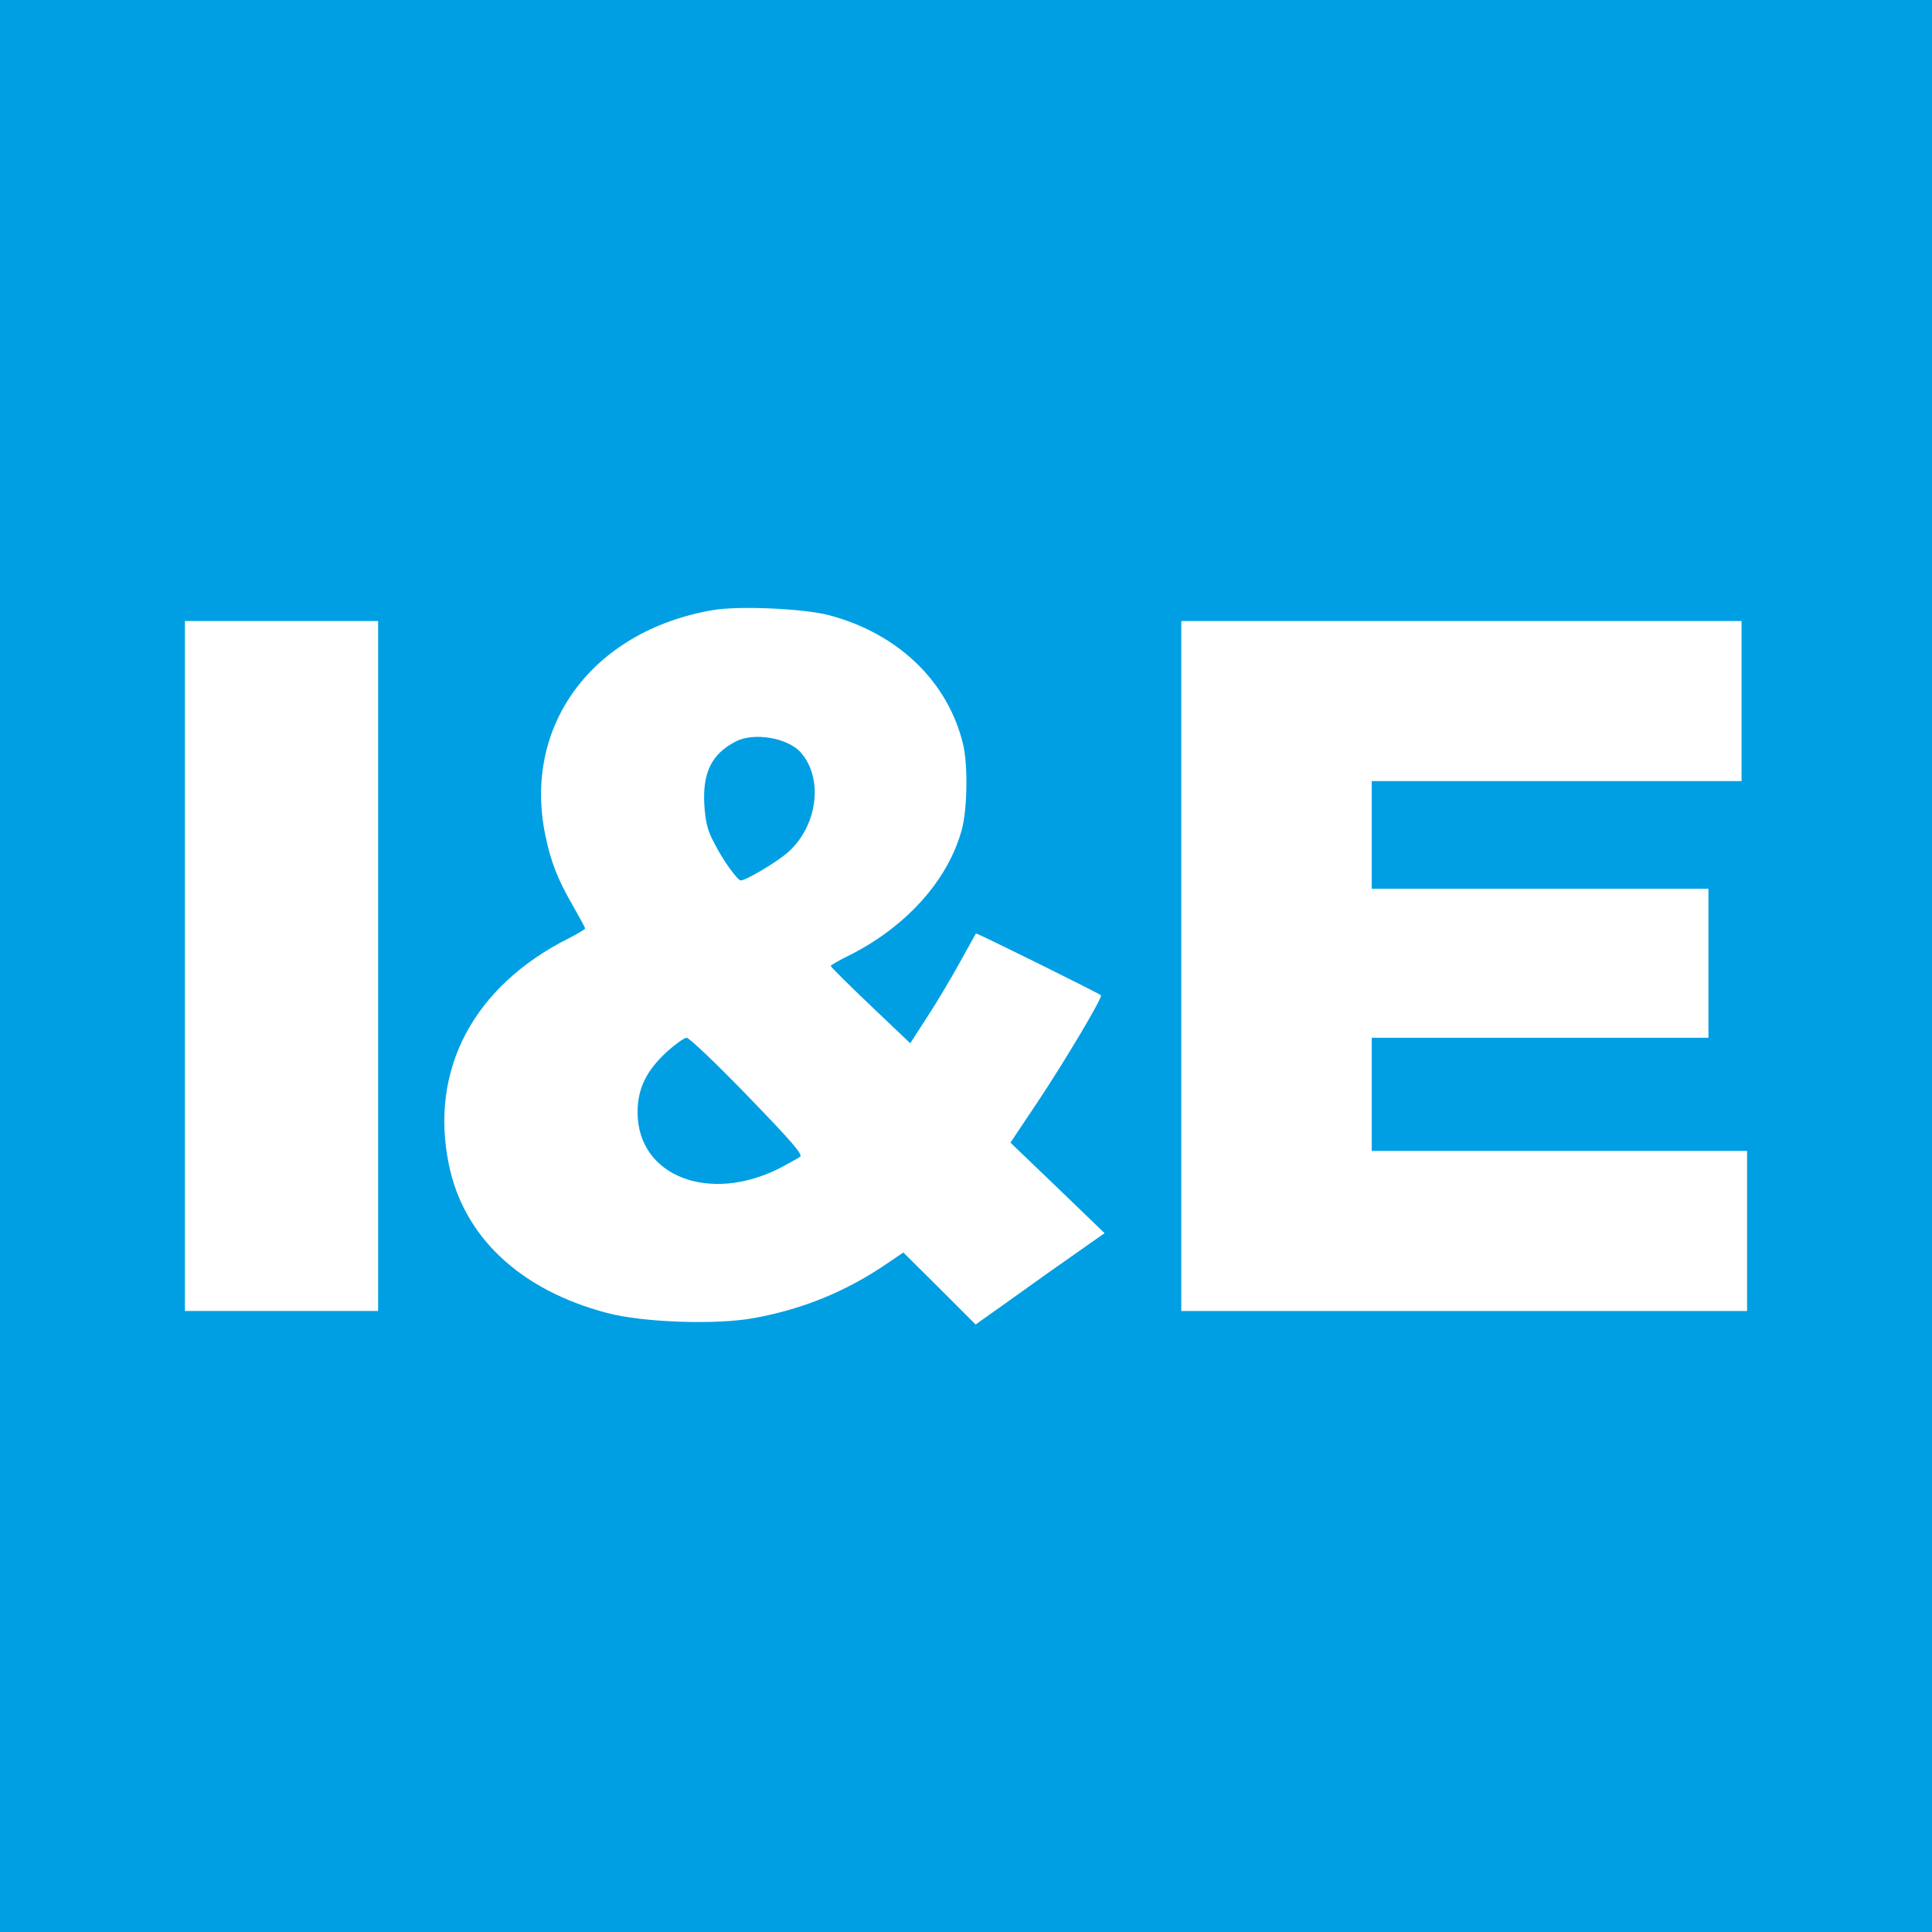 <?xml version="1.0" standalone="no"?>
<!DOCTYPE svg PUBLIC "-//W3C//DTD SVG 20010904//EN"
 "http://www.w3.org/TR/2001/REC-SVG-20010904/DTD/svg10.dtd">
<svg version="1.0" xmlns="http://www.w3.org/2000/svg"
 width="700pt" height="700pt" viewBox="0 0 700 700"
 preserveAspectRatio="xMidYMid meet">
<g transform="translate(0,700) scale(0.1,-0.1)"
fill="#009fe3" stroke="none">
<path d="M0 3500 l0 -3500 3500 0 3500 0 0 3500 0 3500 -3500 0 -3500 0 0
-3500z m3004 1271 c252 -67 432 -242 486 -470 17 -73 15 -232 -5 -306 -50
-186 -205 -357 -417 -461 -32 -16 -58 -31 -58 -34 0 -3 65 -68 144 -143 l144
-137 60 93 c33 50 86 139 118 197 32 58 59 106 60 108 2 3 444 -216 453 -224
7 -7 -128 -234 -229 -386 l-99 -148 171 -164 170 -164 -209 -147 c-114 -82
-219 -156 -233 -166 l-25 -18 -131 131 -131 130 -59 -40 c-146 -100 -304 -165
-479 -197 -136 -26 -405 -17 -536 18 -315 83 -520 276 -573 539 -70 343 90
644 432 817 34 17 62 34 62 37 0 3 -20 40 -44 82 -56 97 -80 159 -100 255 -83
398 170 740 604 816 94 17 333 6 424 -18z m-1634 -1271 l0 -1250 -350 0 -350
0 0 1250 0 1250 350 0 350 0 0 -1250z m4940 960 l0 -290 -670 0 -670 0 0 -195
0 -195 610 0 610 0 0 -270 0 -270 -610 0 -610 0 0 -205 0 -205 680 0 680 0 0
-290 0 -290 -1025 0 -1025 0 0 1250 0 1250 1015 0 1015 0 0 -290z"/>
<path d="M2665 4313 c-87 -45 -120 -113 -113 -230 4 -59 11 -91 33 -132 31
-63 86 -140 99 -141 18 0 129 65 171 102 107 95 130 267 46 362 -47 53 -171
74 -236 39z"/>
<path d="M2417 3190 c-75 -69 -107 -134 -107 -220 0 -232 261 -333 518 -201
31 17 63 34 71 40 11 7 -31 56 -190 220 -112 116 -212 211 -221 211 -9 0 -41
-23 -71 -50z"/>
</g>
</svg>

